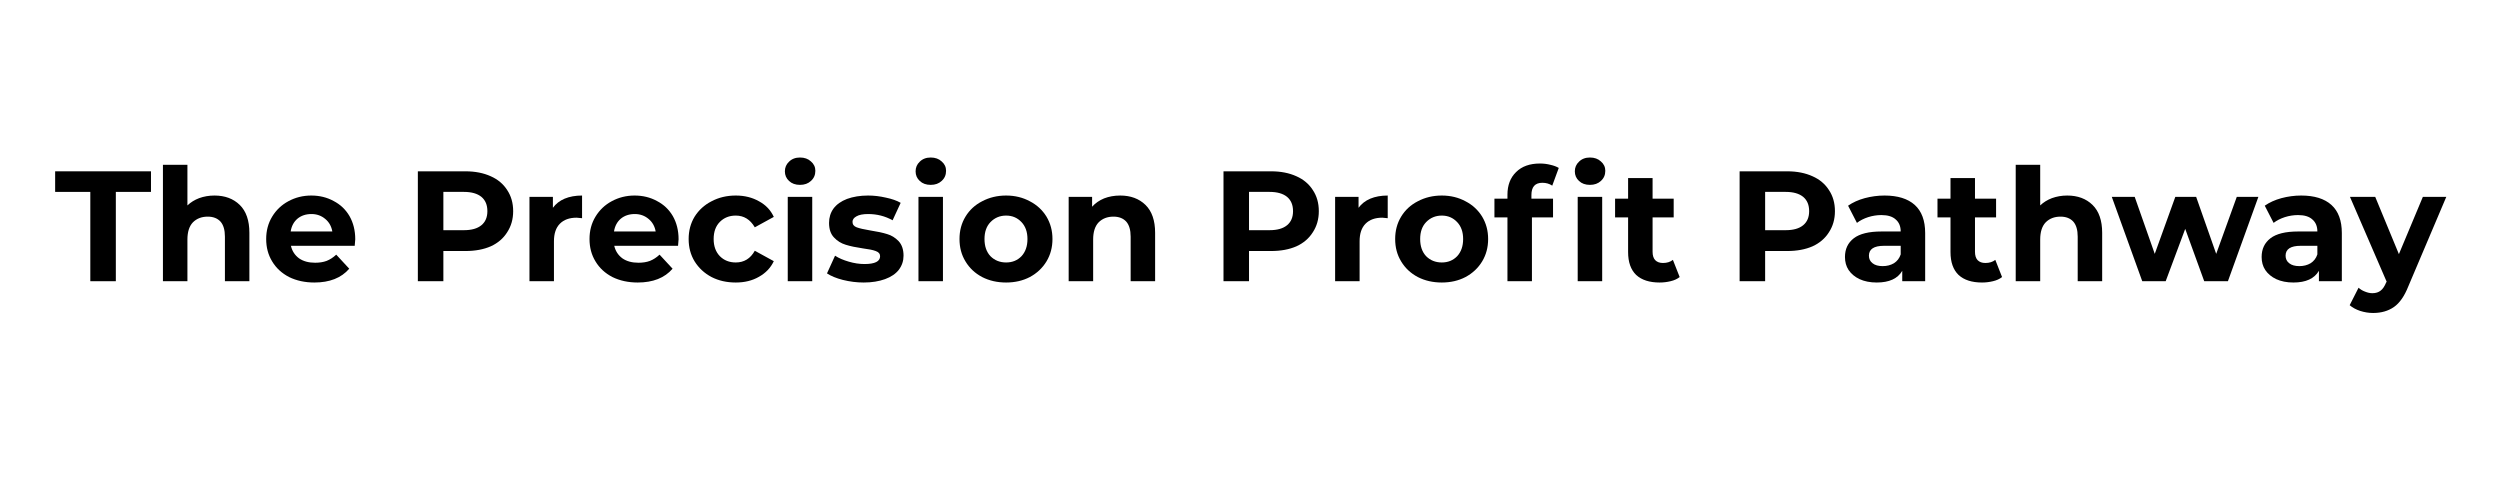 <svg xmlns="http://www.w3.org/2000/svg" xmlns:xlink="http://www.w3.org/1999/xlink" width="200" zoomAndPan="magnify" viewBox="0 0 150 30" height="40" preserveAspectRatio="xMidYMid meet" version="1.2"><defs/><g id="a485693518"><g style="fill:#000000;fill-opacity:1;"><g transform="translate(3.278, 16.873)"><path style="stroke:none" d="M 2.141 -5.359 L 0.031 -5.359 L 0.031 -6.594 L 5.781 -6.594 L 5.781 -5.359 L 3.672 -5.359 L 3.672 0 L 2.141 0 Z M 2.141 -5.359 "/></g></g><g style="fill:#000000;fill-opacity:1;"><g transform="translate(9.104, 16.873)"><path style="stroke:none" d="M 3.766 -5.141 C 4.391 -5.141 4.895 -4.953 5.281 -4.578 C 5.664 -4.203 5.859 -3.645 5.859 -2.906 L 5.859 0 L 4.391 0 L 4.391 -2.672 C 4.391 -3.078 4.301 -3.379 4.125 -3.578 C 3.945 -3.773 3.691 -3.875 3.359 -3.875 C 2.992 -3.875 2.695 -3.758 2.469 -3.531 C 2.25 -3.301 2.141 -2.957 2.141 -2.5 L 2.141 0 L 0.672 0 L 0.672 -6.984 L 2.141 -6.984 L 2.141 -4.547 C 2.336 -4.734 2.57 -4.879 2.844 -4.984 C 3.125 -5.086 3.43 -5.141 3.766 -5.141 Z M 3.766 -5.141 "/></g></g><g style="fill:#000000;fill-opacity:1;"><g transform="translate(15.674, 16.873)"><path style="stroke:none" d="M 5.641 -2.516 C 5.641 -2.492 5.629 -2.363 5.609 -2.125 L 1.781 -2.125 C 1.852 -1.812 2.016 -1.562 2.266 -1.375 C 2.523 -1.195 2.848 -1.109 3.234 -1.109 C 3.492 -1.109 3.723 -1.145 3.922 -1.219 C 4.129 -1.301 4.32 -1.426 4.5 -1.594 L 5.281 -0.75 C 4.801 -0.195 4.102 0.078 3.188 0.078 C 2.625 0.078 2.117 -0.031 1.672 -0.25 C 1.234 -0.477 0.895 -0.789 0.656 -1.188 C 0.414 -1.582 0.297 -2.031 0.297 -2.531 C 0.297 -3.031 0.414 -3.477 0.656 -3.875 C 0.895 -4.27 1.219 -4.578 1.625 -4.797 C 2.039 -5.023 2.5 -5.141 3 -5.141 C 3.5 -5.141 3.945 -5.031 4.344 -4.812 C 4.75 -4.602 5.066 -4.301 5.297 -3.906 C 5.523 -3.508 5.641 -3.047 5.641 -2.516 Z M 3.016 -4.031 C 2.68 -4.031 2.398 -3.938 2.172 -3.75 C 1.953 -3.562 1.816 -3.305 1.766 -2.984 L 4.266 -2.984 C 4.211 -3.297 4.07 -3.547 3.844 -3.734 C 3.613 -3.93 3.336 -4.031 3.016 -4.031 Z M 3.016 -4.031 "/></g></g><g style="fill:#000000;fill-opacity:1;"><g transform="translate(21.622, 16.873)"><path style="stroke:none" d=""/></g></g><g style="fill:#000000;fill-opacity:1;"><g transform="translate(24.29, 16.873)"><path style="stroke:none" d="M 3.641 -6.594 C 4.223 -6.594 4.727 -6.492 5.156 -6.297 C 5.582 -6.109 5.91 -5.832 6.141 -5.469 C 6.379 -5.113 6.5 -4.691 6.5 -4.203 C 6.5 -3.723 6.379 -3.301 6.141 -2.938 C 5.91 -2.57 5.582 -2.289 5.156 -2.094 C 4.727 -1.906 4.223 -1.812 3.641 -1.812 L 2.312 -1.812 L 2.312 0 L 0.781 0 L 0.781 -6.594 Z M 3.547 -3.062 C 4.004 -3.062 4.352 -3.16 4.594 -3.359 C 4.832 -3.555 4.953 -3.836 4.953 -4.203 C 4.953 -4.578 4.832 -4.863 4.594 -5.062 C 4.352 -5.258 4.004 -5.359 3.547 -5.359 L 2.312 -5.359 L 2.312 -3.062 Z M 3.547 -3.062 "/></g></g><g style="fill:#000000;fill-opacity:1;"><g transform="translate(31.096, 16.873)"><path style="stroke:none" d="M 2.078 -4.406 C 2.254 -4.645 2.488 -4.828 2.781 -4.953 C 3.082 -5.078 3.43 -5.141 3.828 -5.141 L 3.828 -3.781 C 3.66 -3.801 3.551 -3.812 3.5 -3.812 C 3.07 -3.812 2.738 -3.691 2.5 -3.453 C 2.258 -3.211 2.141 -2.859 2.141 -2.391 L 2.141 0 L 0.672 0 L 0.672 -5.062 L 2.078 -5.062 Z M 2.078 -4.406 "/></g></g><g style="fill:#000000;fill-opacity:1;"><g transform="translate(35.074, 16.873)"><path style="stroke:none" d="M 5.641 -2.516 C 5.641 -2.492 5.629 -2.363 5.609 -2.125 L 1.781 -2.125 C 1.852 -1.812 2.016 -1.562 2.266 -1.375 C 2.523 -1.195 2.848 -1.109 3.234 -1.109 C 3.492 -1.109 3.723 -1.145 3.922 -1.219 C 4.129 -1.301 4.32 -1.426 4.5 -1.594 L 5.281 -0.75 C 4.801 -0.195 4.102 0.078 3.188 0.078 C 2.625 0.078 2.117 -0.031 1.672 -0.25 C 1.234 -0.477 0.895 -0.789 0.656 -1.188 C 0.414 -1.582 0.297 -2.031 0.297 -2.531 C 0.297 -3.031 0.414 -3.477 0.656 -3.875 C 0.895 -4.27 1.219 -4.578 1.625 -4.797 C 2.039 -5.023 2.5 -5.141 3 -5.141 C 3.5 -5.141 3.945 -5.031 4.344 -4.812 C 4.75 -4.602 5.066 -4.301 5.297 -3.906 C 5.523 -3.508 5.641 -3.047 5.641 -2.516 Z M 3.016 -4.031 C 2.68 -4.031 2.398 -3.938 2.172 -3.75 C 1.953 -3.562 1.816 -3.305 1.766 -2.984 L 4.266 -2.984 C 4.211 -3.297 4.07 -3.547 3.844 -3.734 C 3.613 -3.93 3.336 -4.031 3.016 -4.031 Z M 3.016 -4.031 "/></g></g><g style="fill:#000000;fill-opacity:1;"><g transform="translate(41.022, 16.873)"><path style="stroke:none" d="M 3.125 0.078 C 2.582 0.078 2.098 -0.031 1.672 -0.25 C 1.242 -0.477 0.906 -0.789 0.656 -1.188 C 0.414 -1.582 0.297 -2.031 0.297 -2.531 C 0.297 -3.031 0.414 -3.477 0.656 -3.875 C 0.906 -4.27 1.242 -4.578 1.672 -4.797 C 2.098 -5.023 2.582 -5.141 3.125 -5.141 C 3.656 -5.141 4.117 -5.023 4.516 -4.797 C 4.922 -4.578 5.219 -4.266 5.406 -3.859 L 4.266 -3.234 C 3.992 -3.703 3.613 -3.938 3.125 -3.938 C 2.738 -3.938 2.422 -3.812 2.172 -3.562 C 1.922 -3.312 1.797 -2.969 1.797 -2.531 C 1.797 -2.102 1.922 -1.758 2.172 -1.5 C 2.422 -1.25 2.738 -1.125 3.125 -1.125 C 3.625 -1.125 4.004 -1.359 4.266 -1.828 L 5.406 -1.203 C 5.219 -0.805 4.922 -0.492 4.516 -0.266 C 4.117 -0.035 3.656 0.078 3.125 0.078 Z M 3.125 0.078 "/></g></g><g style="fill:#000000;fill-opacity:1;"><g transform="translate(46.593, 16.873)"><path style="stroke:none" d="M 0.672 -5.062 L 2.141 -5.062 L 2.141 0 L 0.672 0 Z M 1.406 -5.781 C 1.133 -5.781 0.914 -5.859 0.75 -6.016 C 0.582 -6.172 0.5 -6.363 0.5 -6.594 C 0.5 -6.82 0.582 -7.016 0.75 -7.172 C 0.914 -7.336 1.133 -7.422 1.406 -7.422 C 1.676 -7.422 1.895 -7.344 2.062 -7.188 C 2.238 -7.039 2.328 -6.852 2.328 -6.625 C 2.328 -6.375 2.238 -6.172 2.062 -6.016 C 1.895 -5.859 1.676 -5.781 1.406 -5.781 Z M 1.406 -5.781 "/></g></g><g style="fill:#000000;fill-opacity:1;"><g transform="translate(49.431, 16.873)"><path style="stroke:none" d="M 2.391 0.078 C 1.961 0.078 1.547 0.023 1.141 -0.078 C 0.742 -0.18 0.426 -0.312 0.188 -0.469 L 0.672 -1.531 C 0.898 -1.383 1.176 -1.266 1.5 -1.172 C 1.82 -1.078 2.133 -1.031 2.438 -1.031 C 3.062 -1.031 3.375 -1.188 3.375 -1.5 C 3.375 -1.645 3.285 -1.75 3.109 -1.812 C 2.941 -1.875 2.688 -1.926 2.344 -1.969 C 1.926 -2.031 1.582 -2.102 1.312 -2.188 C 1.039 -2.27 0.805 -2.414 0.609 -2.625 C 0.41 -2.832 0.312 -3.125 0.312 -3.5 C 0.312 -3.82 0.398 -4.109 0.578 -4.359 C 0.766 -4.609 1.035 -4.801 1.391 -4.938 C 1.754 -5.07 2.176 -5.141 2.656 -5.141 C 3.008 -5.141 3.363 -5.098 3.719 -5.016 C 4.082 -4.941 4.379 -4.836 4.609 -4.703 L 4.125 -3.656 C 3.676 -3.906 3.188 -4.031 2.656 -4.031 C 2.344 -4.031 2.109 -3.984 1.953 -3.891 C 1.797 -3.805 1.719 -3.695 1.719 -3.562 C 1.719 -3.406 1.801 -3.297 1.969 -3.234 C 2.133 -3.172 2.406 -3.109 2.781 -3.047 C 3.195 -2.984 3.535 -2.91 3.797 -2.828 C 4.055 -2.754 4.285 -2.613 4.484 -2.406 C 4.68 -2.195 4.781 -1.906 4.781 -1.531 C 4.781 -1.219 4.688 -0.938 4.5 -0.688 C 4.312 -0.445 4.035 -0.258 3.672 -0.125 C 3.305 0.008 2.879 0.078 2.391 0.078 Z M 2.391 0.078 "/></g></g><g style="fill:#000000;fill-opacity:1;"><g transform="translate(54.436, 16.873)"><path style="stroke:none" d="M 0.672 -5.062 L 2.141 -5.062 L 2.141 0 L 0.672 0 Z M 1.406 -5.781 C 1.133 -5.781 0.914 -5.859 0.75 -6.016 C 0.582 -6.172 0.5 -6.363 0.5 -6.594 C 0.5 -6.82 0.582 -7.016 0.75 -7.172 C 0.914 -7.336 1.133 -7.422 1.406 -7.422 C 1.676 -7.422 1.895 -7.344 2.062 -7.188 C 2.238 -7.039 2.328 -6.852 2.328 -6.625 C 2.328 -6.375 2.238 -6.172 2.062 -6.016 C 1.895 -5.859 1.676 -5.781 1.406 -5.781 Z M 1.406 -5.781 "/></g></g><g style="fill:#000000;fill-opacity:1;"><g transform="translate(57.273, 16.873)"><path style="stroke:none" d="M 3.094 0.078 C 2.562 0.078 2.082 -0.031 1.656 -0.25 C 1.227 -0.477 0.895 -0.789 0.656 -1.188 C 0.414 -1.582 0.297 -2.031 0.297 -2.531 C 0.297 -3.031 0.414 -3.477 0.656 -3.875 C 0.895 -4.27 1.227 -4.578 1.656 -4.797 C 2.082 -5.023 2.562 -5.141 3.094 -5.141 C 3.625 -5.141 4.098 -5.023 4.516 -4.797 C 4.941 -4.578 5.273 -4.27 5.516 -3.875 C 5.754 -3.477 5.875 -3.031 5.875 -2.531 C 5.875 -2.031 5.754 -1.582 5.516 -1.188 C 5.273 -0.789 4.941 -0.477 4.516 -0.25 C 4.098 -0.031 3.625 0.078 3.094 0.078 Z M 3.094 -1.125 C 3.469 -1.125 3.773 -1.25 4.016 -1.5 C 4.254 -1.758 4.375 -2.102 4.375 -2.531 C 4.375 -2.957 4.254 -3.297 4.016 -3.547 C 3.773 -3.805 3.469 -3.938 3.094 -3.938 C 2.719 -3.938 2.406 -3.805 2.156 -3.547 C 1.914 -3.297 1.797 -2.957 1.797 -2.531 C 1.797 -2.102 1.914 -1.758 2.156 -1.5 C 2.406 -1.25 2.719 -1.125 3.094 -1.125 Z M 3.094 -1.125 "/></g></g><g style="fill:#000000;fill-opacity:1;"><g transform="translate(63.448, 16.873)"><path style="stroke:none" d="M 3.766 -5.141 C 4.391 -5.141 4.895 -4.953 5.281 -4.578 C 5.664 -4.203 5.859 -3.645 5.859 -2.906 L 5.859 0 L 4.391 0 L 4.391 -2.672 C 4.391 -3.078 4.301 -3.379 4.125 -3.578 C 3.945 -3.773 3.691 -3.875 3.359 -3.875 C 2.992 -3.875 2.695 -3.758 2.469 -3.531 C 2.25 -3.301 2.141 -2.957 2.141 -2.5 L 2.141 0 L 0.672 0 L 0.672 -5.062 L 2.078 -5.062 L 2.078 -4.469 C 2.273 -4.688 2.516 -4.852 2.797 -4.969 C 3.086 -5.082 3.41 -5.141 3.766 -5.141 Z M 3.766 -5.141 "/></g></g><g style="fill:#000000;fill-opacity:1;"><g transform="translate(69.962, 16.873)"><path style="stroke:none" d=""/></g></g><g style="fill:#000000;fill-opacity:1;"><g transform="translate(72.629, 16.873)"><path style="stroke:none" d="M 3.641 -6.594 C 4.223 -6.594 4.727 -6.492 5.156 -6.297 C 5.582 -6.109 5.91 -5.832 6.141 -5.469 C 6.379 -5.113 6.5 -4.691 6.5 -4.203 C 6.5 -3.723 6.379 -3.301 6.141 -2.938 C 5.91 -2.57 5.582 -2.289 5.156 -2.094 C 4.727 -1.906 4.223 -1.812 3.641 -1.812 L 2.312 -1.812 L 2.312 0 L 0.781 0 L 0.781 -6.594 Z M 3.547 -3.062 C 4.004 -3.062 4.352 -3.16 4.594 -3.359 C 4.832 -3.555 4.953 -3.836 4.953 -4.203 C 4.953 -4.578 4.832 -4.863 4.594 -5.062 C 4.352 -5.258 4.004 -5.359 3.547 -5.359 L 2.312 -5.359 L 2.312 -3.062 Z M 3.547 -3.062 "/></g></g><g style="fill:#000000;fill-opacity:1;"><g transform="translate(79.435, 16.873)"><path style="stroke:none" d="M 2.078 -4.406 C 2.254 -4.645 2.488 -4.828 2.781 -4.953 C 3.082 -5.078 3.43 -5.141 3.828 -5.141 L 3.828 -3.781 C 3.66 -3.801 3.551 -3.812 3.5 -3.812 C 3.07 -3.812 2.738 -3.691 2.5 -3.453 C 2.258 -3.211 2.141 -2.859 2.141 -2.391 L 2.141 0 L 0.672 0 L 0.672 -5.062 L 2.078 -5.062 Z M 2.078 -4.406 "/></g></g><g style="fill:#000000;fill-opacity:1;"><g transform="translate(83.413, 16.873)"><path style="stroke:none" d="M 3.094 0.078 C 2.562 0.078 2.082 -0.031 1.656 -0.25 C 1.227 -0.477 0.895 -0.789 0.656 -1.188 C 0.414 -1.582 0.297 -2.031 0.297 -2.531 C 0.297 -3.031 0.414 -3.477 0.656 -3.875 C 0.895 -4.27 1.227 -4.578 1.656 -4.797 C 2.082 -5.023 2.562 -5.141 3.094 -5.141 C 3.625 -5.141 4.098 -5.023 4.516 -4.797 C 4.941 -4.578 5.273 -4.27 5.516 -3.875 C 5.754 -3.477 5.875 -3.031 5.875 -2.531 C 5.875 -2.031 5.754 -1.582 5.516 -1.188 C 5.273 -0.789 4.941 -0.477 4.516 -0.25 C 4.098 -0.031 3.625 0.078 3.094 0.078 Z M 3.094 -1.125 C 3.469 -1.125 3.773 -1.25 4.016 -1.5 C 4.254 -1.758 4.375 -2.102 4.375 -2.531 C 4.375 -2.957 4.254 -3.297 4.016 -3.547 C 3.773 -3.805 3.469 -3.938 3.094 -3.938 C 2.719 -3.938 2.406 -3.805 2.156 -3.547 C 1.914 -3.297 1.797 -2.957 1.797 -2.531 C 1.797 -2.102 1.914 -1.758 2.156 -1.5 C 2.406 -1.25 2.719 -1.125 3.094 -1.125 Z M 3.094 -1.125 "/></g></g><g style="fill:#000000;fill-opacity:1;"><g transform="translate(89.588, 16.873)"><path style="stroke:none" d="M 2.297 -4.953 L 3.594 -4.953 L 3.594 -3.828 L 2.328 -3.828 L 2.328 0 L 0.859 0 L 0.859 -3.828 L 0.078 -3.828 L 0.078 -4.953 L 0.859 -4.953 L 0.859 -5.188 C 0.859 -5.758 1.031 -6.211 1.375 -6.547 C 1.719 -6.891 2.195 -7.062 2.812 -7.062 C 3.031 -7.062 3.238 -7.035 3.438 -6.984 C 3.633 -6.941 3.801 -6.879 3.938 -6.797 L 3.547 -5.734 C 3.379 -5.848 3.18 -5.906 2.953 -5.906 C 2.516 -5.906 2.297 -5.66 2.297 -5.172 Z M 2.297 -4.953 "/></g></g><g style="fill:#000000;fill-opacity:1;"><g transform="translate(93.99, 16.873)"><path style="stroke:none" d="M 0.672 -5.062 L 2.141 -5.062 L 2.141 0 L 0.672 0 Z M 1.406 -5.781 C 1.133 -5.781 0.914 -5.859 0.75 -6.016 C 0.582 -6.172 0.5 -6.363 0.5 -6.594 C 0.5 -6.82 0.582 -7.016 0.75 -7.172 C 0.914 -7.336 1.133 -7.422 1.406 -7.422 C 1.676 -7.422 1.895 -7.344 2.062 -7.188 C 2.238 -7.039 2.328 -6.852 2.328 -6.625 C 2.328 -6.375 2.238 -6.172 2.062 -6.016 C 1.895 -5.859 1.676 -5.781 1.406 -5.781 Z M 1.406 -5.781 "/></g></g><g style="fill:#000000;fill-opacity:1;"><g transform="translate(96.827, 16.873)"><path style="stroke:none" d="M 3.953 -0.25 C 3.805 -0.133 3.625 -0.051 3.406 0 C 3.195 0.051 2.977 0.078 2.75 0.078 C 2.145 0.078 1.676 -0.07 1.344 -0.375 C 1.02 -0.688 0.859 -1.145 0.859 -1.75 L 0.859 -3.828 L 0.078 -3.828 L 0.078 -4.953 L 0.859 -4.953 L 0.859 -6.188 L 2.328 -6.188 L 2.328 -4.953 L 3.594 -4.953 L 3.594 -3.828 L 2.328 -3.828 L 2.328 -1.766 C 2.328 -1.547 2.379 -1.379 2.484 -1.266 C 2.598 -1.148 2.754 -1.094 2.953 -1.094 C 3.191 -1.094 3.391 -1.156 3.547 -1.281 Z M 3.953 -0.25 "/></g></g><g style="fill:#000000;fill-opacity:1;"><g transform="translate(100.928, 16.873)"><path style="stroke:none" d=""/></g></g><g style="fill:#000000;fill-opacity:1;"><g transform="translate(103.596, 16.873)"><path style="stroke:none" d="M 3.641 -6.594 C 4.223 -6.594 4.727 -6.492 5.156 -6.297 C 5.582 -6.109 5.91 -5.832 6.141 -5.469 C 6.379 -5.113 6.5 -4.691 6.5 -4.203 C 6.5 -3.723 6.379 -3.301 6.141 -2.938 C 5.91 -2.57 5.582 -2.289 5.156 -2.094 C 4.727 -1.906 4.223 -1.812 3.641 -1.812 L 2.312 -1.812 L 2.312 0 L 0.781 0 L 0.781 -6.594 Z M 3.547 -3.062 C 4.004 -3.062 4.352 -3.16 4.594 -3.359 C 4.832 -3.555 4.953 -3.836 4.953 -4.203 C 4.953 -4.578 4.832 -4.863 4.594 -5.062 C 4.352 -5.258 4.004 -5.359 3.547 -5.359 L 2.312 -5.359 L 2.312 -3.062 Z M 3.547 -3.062 "/></g></g><g style="fill:#000000;fill-opacity:1;"><g transform="translate(110.354, 16.873)"><path style="stroke:none" d="M 2.719 -5.141 C 3.508 -5.141 4.113 -4.953 4.531 -4.578 C 4.945 -4.203 5.156 -3.641 5.156 -2.891 L 5.156 0 L 3.781 0 L 3.781 -0.625 C 3.508 -0.156 3 0.078 2.25 0.078 C 1.852 0.078 1.508 0.008 1.219 -0.125 C 0.938 -0.258 0.719 -0.441 0.562 -0.672 C 0.414 -0.898 0.344 -1.16 0.344 -1.453 C 0.344 -1.93 0.52 -2.305 0.875 -2.578 C 1.227 -2.848 1.781 -2.984 2.531 -2.984 L 3.688 -2.984 C 3.688 -3.297 3.586 -3.535 3.391 -3.703 C 3.203 -3.879 2.914 -3.969 2.531 -3.969 C 2.258 -3.969 1.992 -3.926 1.734 -3.844 C 1.473 -3.758 1.25 -3.645 1.062 -3.5 L 0.531 -4.531 C 0.812 -4.727 1.145 -4.879 1.531 -4.984 C 1.914 -5.086 2.312 -5.141 2.719 -5.141 Z M 2.609 -0.906 C 2.859 -0.906 3.082 -0.961 3.281 -1.078 C 3.477 -1.203 3.613 -1.379 3.688 -1.609 L 3.688 -2.125 L 2.688 -2.125 C 2.082 -2.125 1.781 -1.926 1.781 -1.531 C 1.781 -1.344 1.852 -1.191 2 -1.078 C 2.145 -0.961 2.348 -0.906 2.609 -0.906 Z M 2.609 -0.906 "/></g></g><g style="fill:#000000;fill-opacity:1;"><g transform="translate(116.171, 16.873)"><path style="stroke:none" d="M 3.953 -0.25 C 3.805 -0.133 3.625 -0.051 3.406 0 C 3.195 0.051 2.977 0.078 2.75 0.078 C 2.145 0.078 1.676 -0.07 1.344 -0.375 C 1.02 -0.688 0.859 -1.145 0.859 -1.75 L 0.859 -3.828 L 0.078 -3.828 L 0.078 -4.953 L 0.859 -4.953 L 0.859 -6.188 L 2.328 -6.188 L 2.328 -4.953 L 3.594 -4.953 L 3.594 -3.828 L 2.328 -3.828 L 2.328 -1.766 C 2.328 -1.547 2.379 -1.379 2.484 -1.266 C 2.598 -1.148 2.754 -1.094 2.953 -1.094 C 3.191 -1.094 3.391 -1.156 3.547 -1.281 Z M 3.953 -0.25 "/></g></g><g style="fill:#000000;fill-opacity:1;"><g transform="translate(120.271, 16.873)"><path style="stroke:none" d="M 3.766 -5.141 C 4.391 -5.141 4.895 -4.953 5.281 -4.578 C 5.664 -4.203 5.859 -3.645 5.859 -2.906 L 5.859 0 L 4.391 0 L 4.391 -2.672 C 4.391 -3.078 4.301 -3.379 4.125 -3.578 C 3.945 -3.773 3.691 -3.875 3.359 -3.875 C 2.992 -3.875 2.695 -3.758 2.469 -3.531 C 2.25 -3.301 2.141 -2.957 2.141 -2.5 L 2.141 0 L 0.672 0 L 0.672 -6.984 L 2.141 -6.984 L 2.141 -4.547 C 2.336 -4.734 2.57 -4.879 2.844 -4.984 C 3.125 -5.086 3.43 -5.141 3.766 -5.141 Z M 3.766 -5.141 "/></g></g><g style="fill:#000000;fill-opacity:1;"><g transform="translate(126.691, 16.873)"><path style="stroke:none" d="M 8.812 -5.062 L 6.984 0 L 5.562 0 L 4.422 -3.141 L 3.25 0 L 1.844 0 L 0.016 -5.062 L 1.391 -5.062 L 2.594 -1.641 L 3.828 -5.062 L 5.078 -5.062 L 6.281 -1.641 L 7.516 -5.062 Z M 8.812 -5.062 "/></g></g><g style="fill:#000000;fill-opacity:1;"><g transform="translate(135.354, 16.873)"><path style="stroke:none" d="M 2.719 -5.141 C 3.508 -5.141 4.113 -4.953 4.531 -4.578 C 4.945 -4.203 5.156 -3.641 5.156 -2.891 L 5.156 0 L 3.781 0 L 3.781 -0.625 C 3.508 -0.156 3 0.078 2.25 0.078 C 1.852 0.078 1.508 0.008 1.219 -0.125 C 0.938 -0.258 0.719 -0.441 0.562 -0.672 C 0.414 -0.898 0.344 -1.16 0.344 -1.453 C 0.344 -1.93 0.52 -2.305 0.875 -2.578 C 1.227 -2.848 1.781 -2.984 2.531 -2.984 L 3.688 -2.984 C 3.688 -3.297 3.586 -3.535 3.391 -3.703 C 3.203 -3.879 2.914 -3.969 2.531 -3.969 C 2.258 -3.969 1.992 -3.926 1.734 -3.844 C 1.473 -3.758 1.25 -3.645 1.062 -3.5 L 0.531 -4.531 C 0.812 -4.727 1.145 -4.879 1.531 -4.984 C 1.914 -5.086 2.312 -5.141 2.719 -5.141 Z M 2.609 -0.906 C 2.859 -0.906 3.082 -0.961 3.281 -1.078 C 3.477 -1.203 3.613 -1.379 3.688 -1.609 L 3.688 -2.125 L 2.688 -2.125 C 2.082 -2.125 1.781 -1.926 1.781 -1.531 C 1.781 -1.344 1.852 -1.191 2 -1.078 C 2.145 -0.961 2.348 -0.906 2.609 -0.906 Z M 2.609 -0.906 "/></g></g><g style="fill:#000000;fill-opacity:1;"><g transform="translate(141.075, 16.873)"><path style="stroke:none" d="M 5.703 -5.062 L 3.422 0.312 C 3.191 0.895 2.906 1.305 2.562 1.547 C 2.219 1.785 1.801 1.906 1.312 1.906 C 1.051 1.906 0.789 1.863 0.531 1.781 C 0.281 1.695 0.07 1.582 -0.094 1.438 L 0.438 0.391 C 0.551 0.492 0.68 0.57 0.828 0.625 C 0.984 0.688 1.129 0.719 1.266 0.719 C 1.473 0.719 1.641 0.664 1.766 0.562 C 1.891 0.469 2 0.305 2.094 0.078 L 2.125 0.031 L -0.078 -5.062 L 1.438 -5.062 L 2.859 -1.625 L 4.297 -5.062 Z M 5.703 -5.062 "/></g></g></g></svg>
